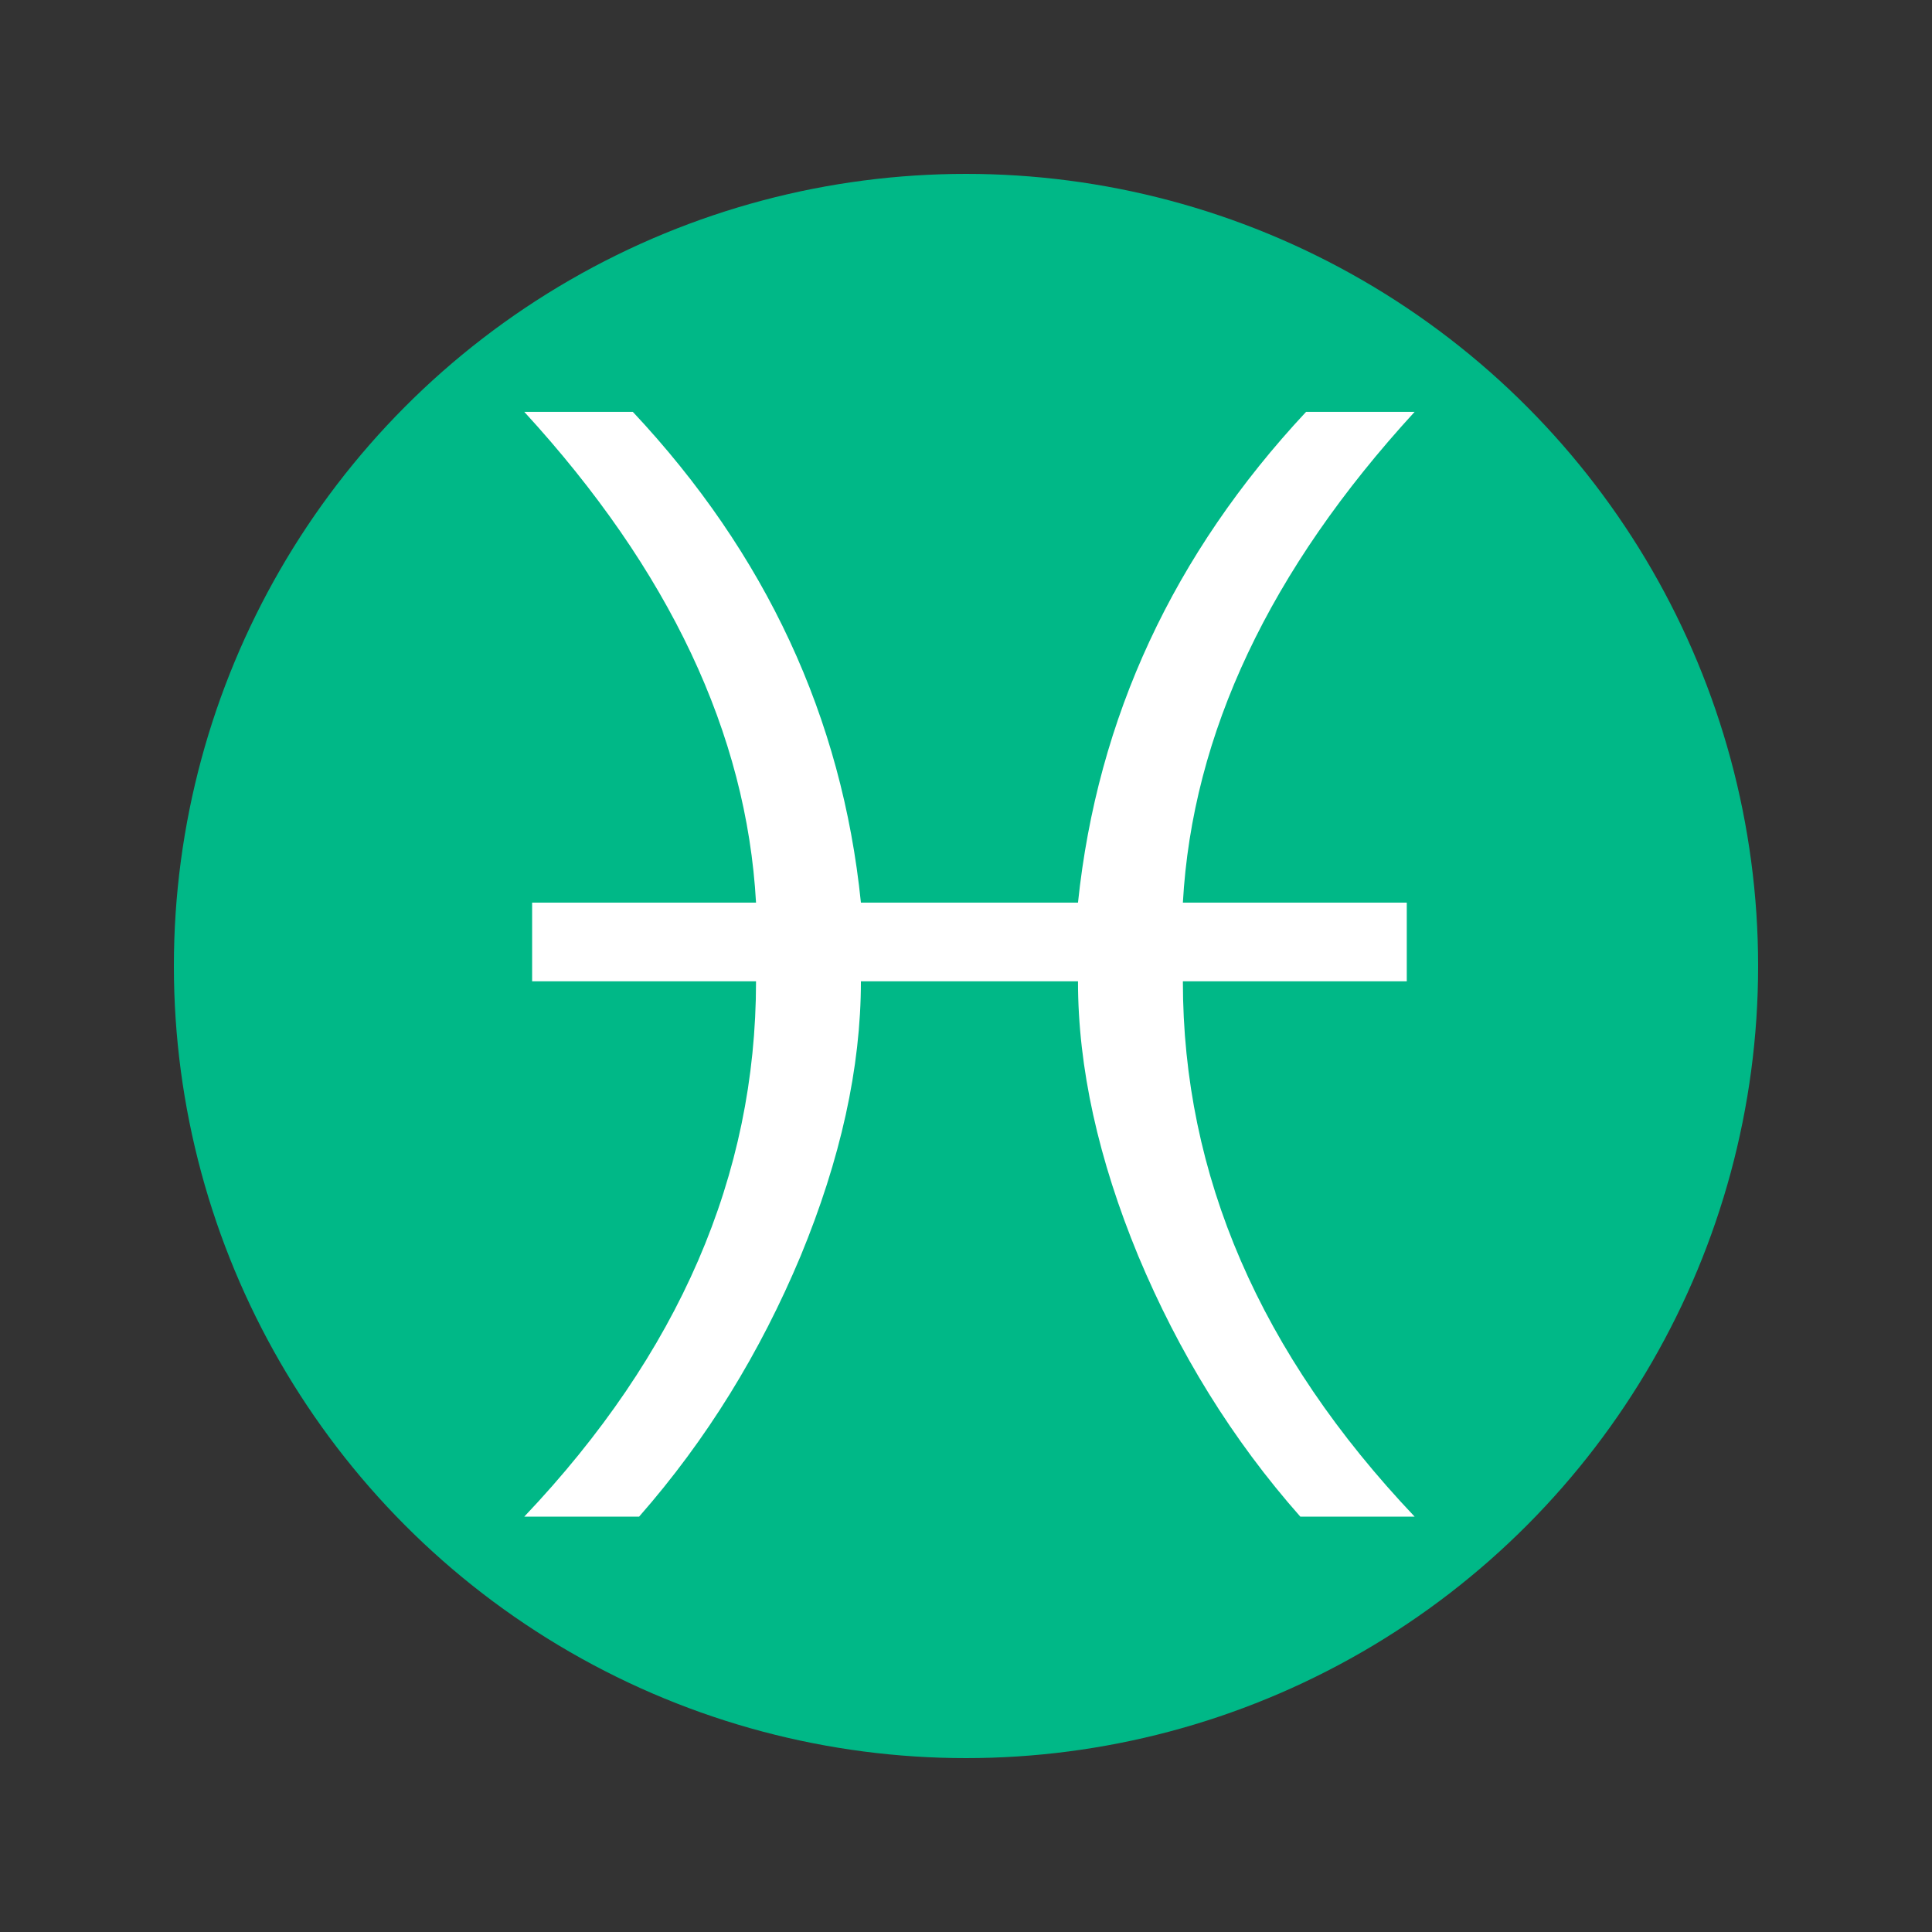 <?xml version="1.0" encoding="utf-8"?>
<!-- Generator: Adobe Illustrator 16.0.0, SVG Export Plug-In . SVG Version: 6.00 Build 0)  -->
<!DOCTYPE svg PUBLIC "-//W3C//DTD SVG 1.1 Tiny//EN" "http://www.w3.org/Graphics/SVG/1.1/DTD/svg11-tiny.dtd">
<svg version="1.1" baseProfile="tiny" id="Capa_1" xmlns="http://www.w3.org/2000/svg" xmlns:xlink="http://www.w3.org/1999/xlink"
	 x="0px" y="0px" width="600px" height="600px" viewBox="0 0 600 600" xml:space="preserve">
<rect x="0" y="0" width="600" height="600" fill="#333333" stroke="none"/>
<g>
	<circle fill="#00B887" cx="300" cy="300" r="246"/>
	<g id="Layer_1" transform="matrix(5.549,0,0,5.549,-15669.98,-24593.71)">
		<path id="path678" fill="#FFFFFF" d="M2872.111,4487.017c0,4.842-1.145,9.978-3.375,15.377c-2.26,5.4-5.253,10.271-9.039,14.585
			h-6.427c8.657-9.127,12.971-19.104,12.971-29.962h-12.531v-4.402h12.531c-0.528-9.449-4.842-18.605-12.971-27.468h6.075
			c7.454,7.953,11.709,17.109,12.766,27.468h12.149c1.086-10.359,5.341-19.515,12.766-27.468h6.075
			c-8.129,8.862-12.443,18.019-12.971,27.468h12.531v4.402h-12.531c0,10.858,4.314,20.835,12.971,29.962h-6.398
			c-3.815-4.314-6.808-9.186-9.068-14.585c-2.23-5.399-3.375-10.535-3.375-15.377H2872.111z"/>
	</g>
</g>
</svg>
